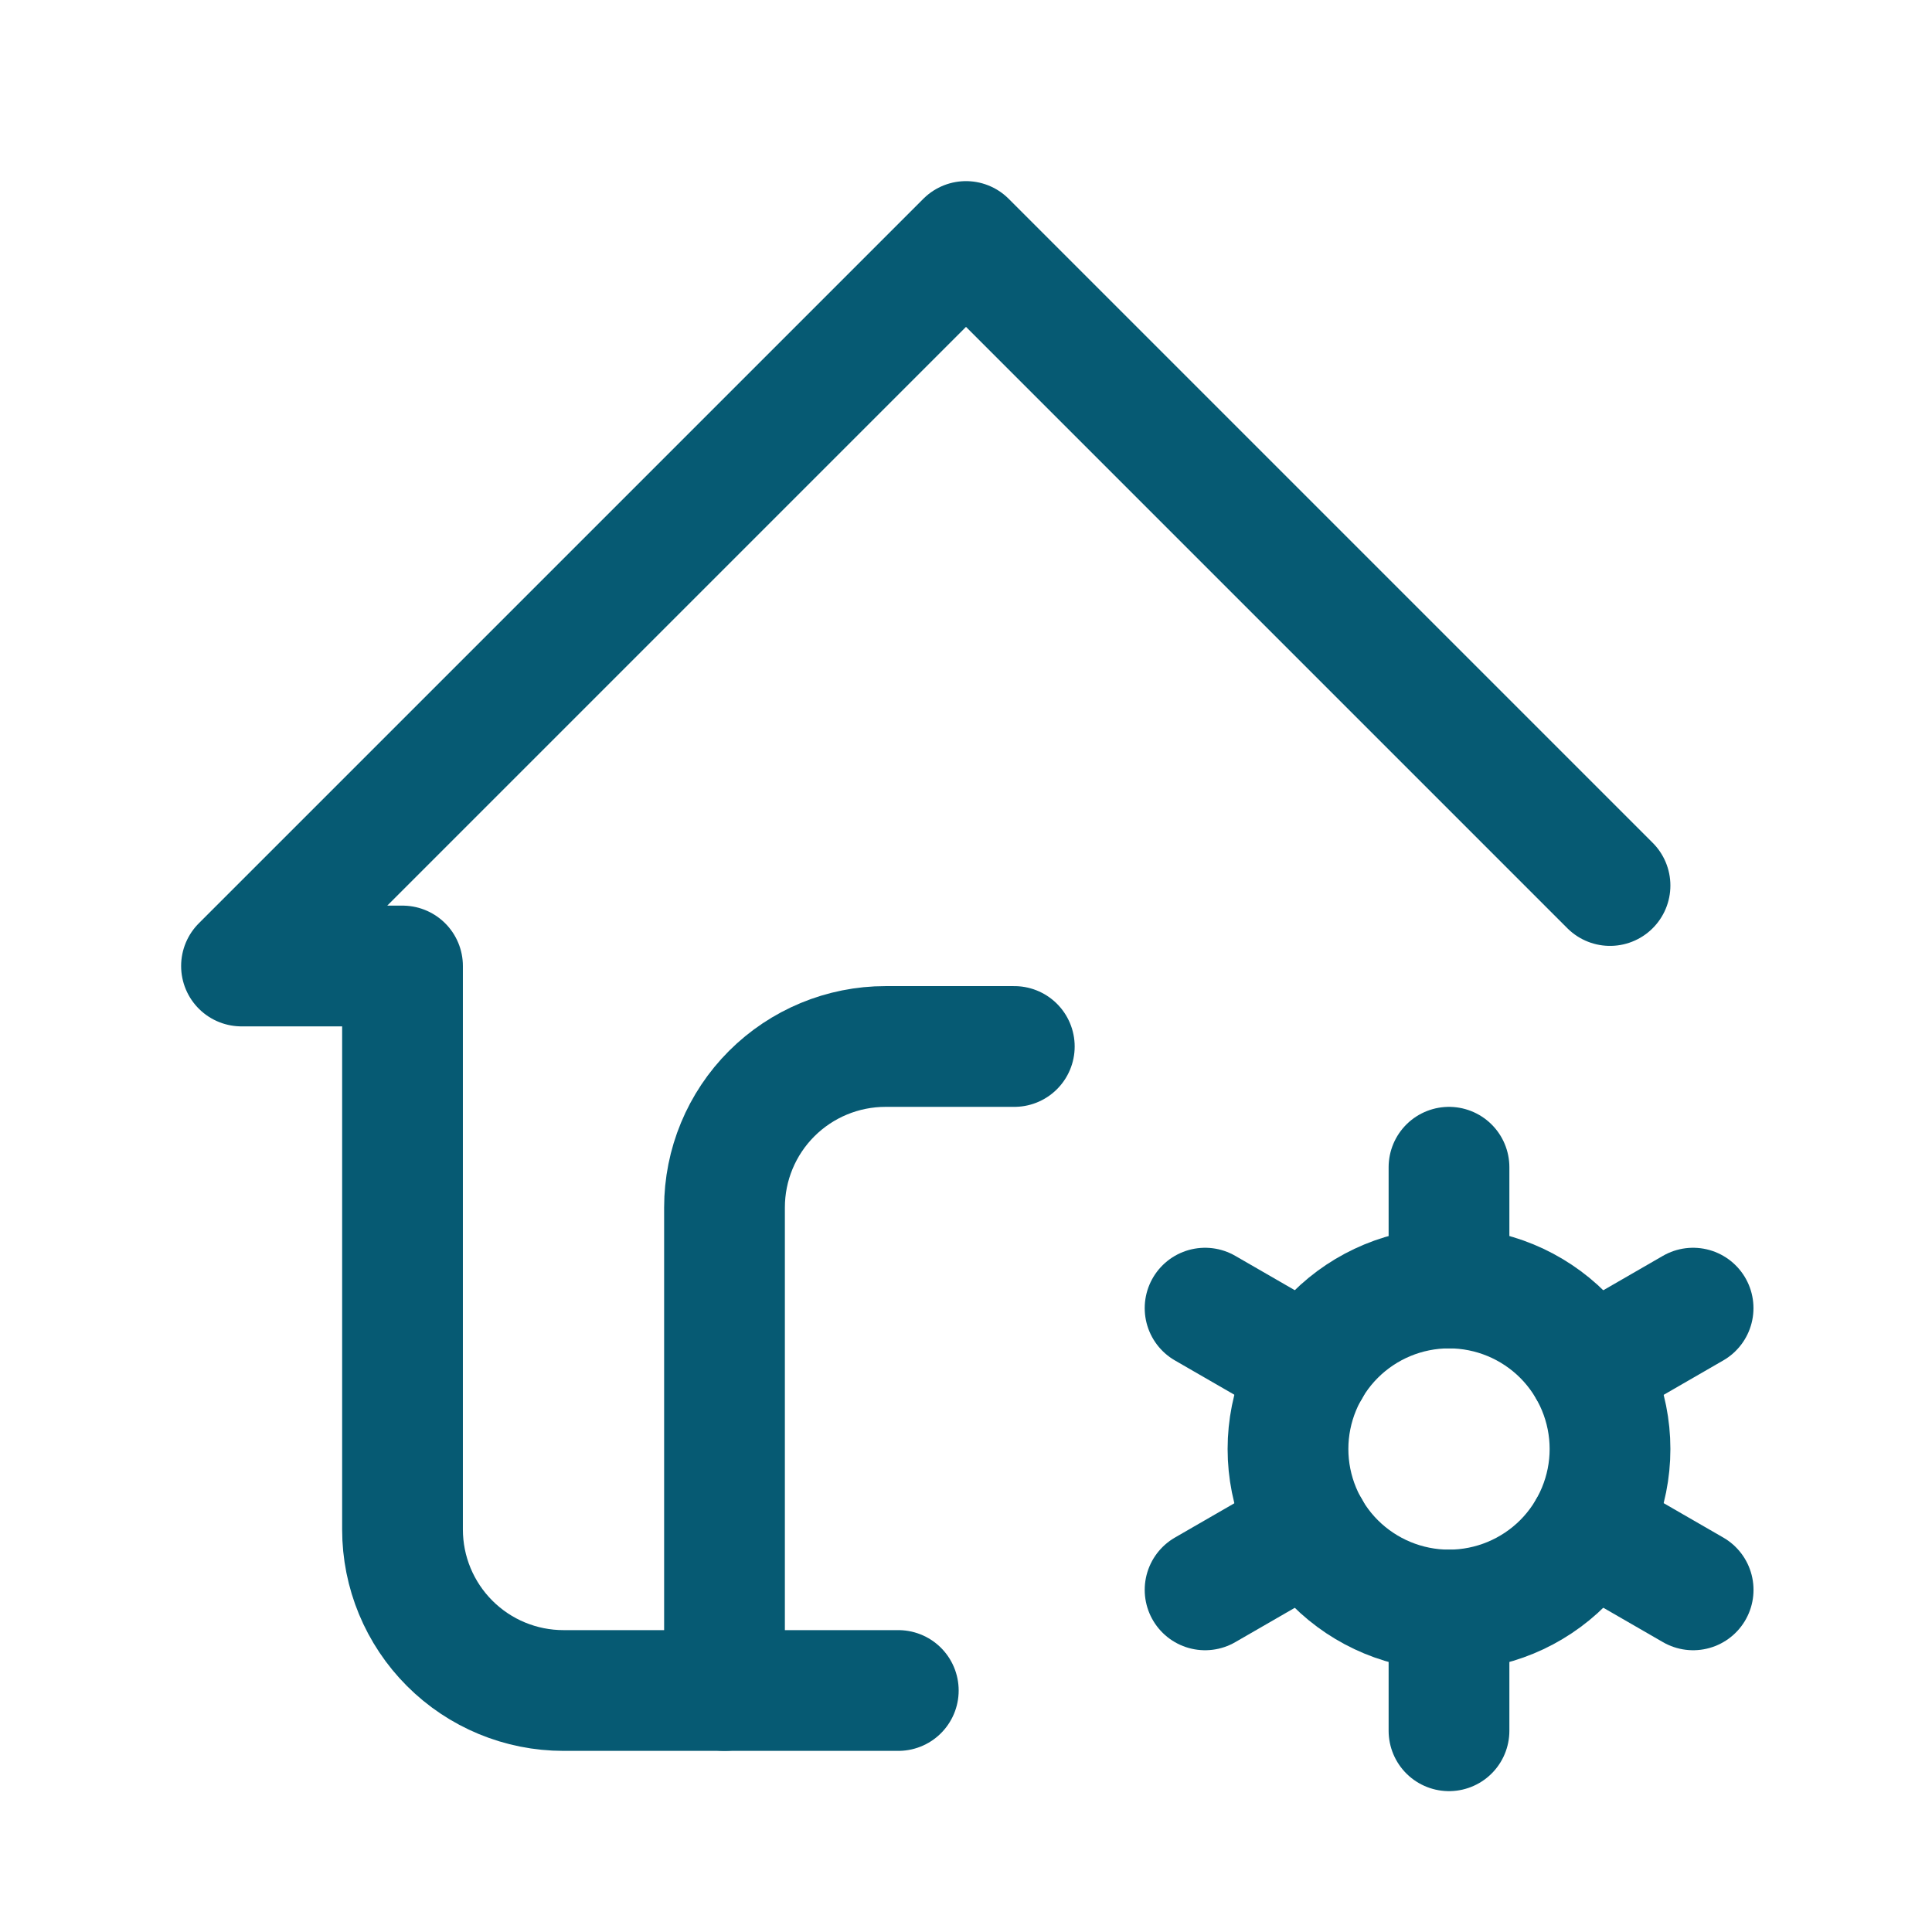 <svg width="44" height="44" viewBox="0 0 44 44" fill="none" xmlns="http://www.w3.org/2000/svg">
<g clip-path="url(#clip0_9841_155)">
<path d="M16.5 38.5V27.5C16.5 26.527 16.886 25.595 17.574 24.907C18.262 24.22 19.194 23.833 20.167 23.833H23.1" stroke="#065A73" stroke-width="2.75" stroke-linecap="round" stroke-linejoin="round"/>
<path d="M36.667 20.167L22 5.5L5.5 22H9.167V34.833C9.167 35.806 9.553 36.738 10.241 37.426C10.928 38.114 11.861 38.5 12.833 38.5H20.458" stroke="#065A73" stroke-width="2.75" stroke-linecap="round" stroke-linejoin="round"/>
<path d="M29.333 33C29.333 33.972 29.72 34.905 30.407 35.593C31.095 36.28 32.028 36.667 33 36.667C33.972 36.667 34.905 36.28 35.593 35.593C36.28 34.905 36.667 33.972 36.667 33C36.667 32.028 36.28 31.095 35.593 30.407C34.905 29.72 33.972 29.333 33 29.333C32.028 29.333 31.095 29.72 30.407 30.407C29.72 31.095 29.333 32.028 29.333 33Z" stroke="#065A73" stroke-width="2.75" stroke-linecap="round" stroke-linejoin="round"/>
<path d="M33 26.583V29.333" stroke="#065A73" stroke-width="2.75" stroke-linecap="round" stroke-linejoin="round"/>
<path d="M33 36.667V39.417" stroke="#065A73" stroke-width="2.75" stroke-linecap="round" stroke-linejoin="round"/>
<path d="M38.559 29.792L36.177 31.167" stroke="#065A73" stroke-width="2.75" stroke-linecap="round" stroke-linejoin="round"/>
<path d="M29.828 34.833L27.445 36.208" stroke="#065A73" stroke-width="2.75" stroke-linecap="round" stroke-linejoin="round"/>
<path d="M27.445 29.792L29.828 31.167" stroke="#065A73" stroke-width="2.75" stroke-linecap="round" stroke-linejoin="round"/>
<path d="M36.177 34.833L38.56 36.208" stroke="#065A73" stroke-width="2.75" stroke-linecap="round" stroke-linejoin="round"/>
</g>
<defs>
<clipPath id="clip0_9841_155">
<rect width="44" height="44" fill="white"/>
</clipPath>
</defs>
</svg>
